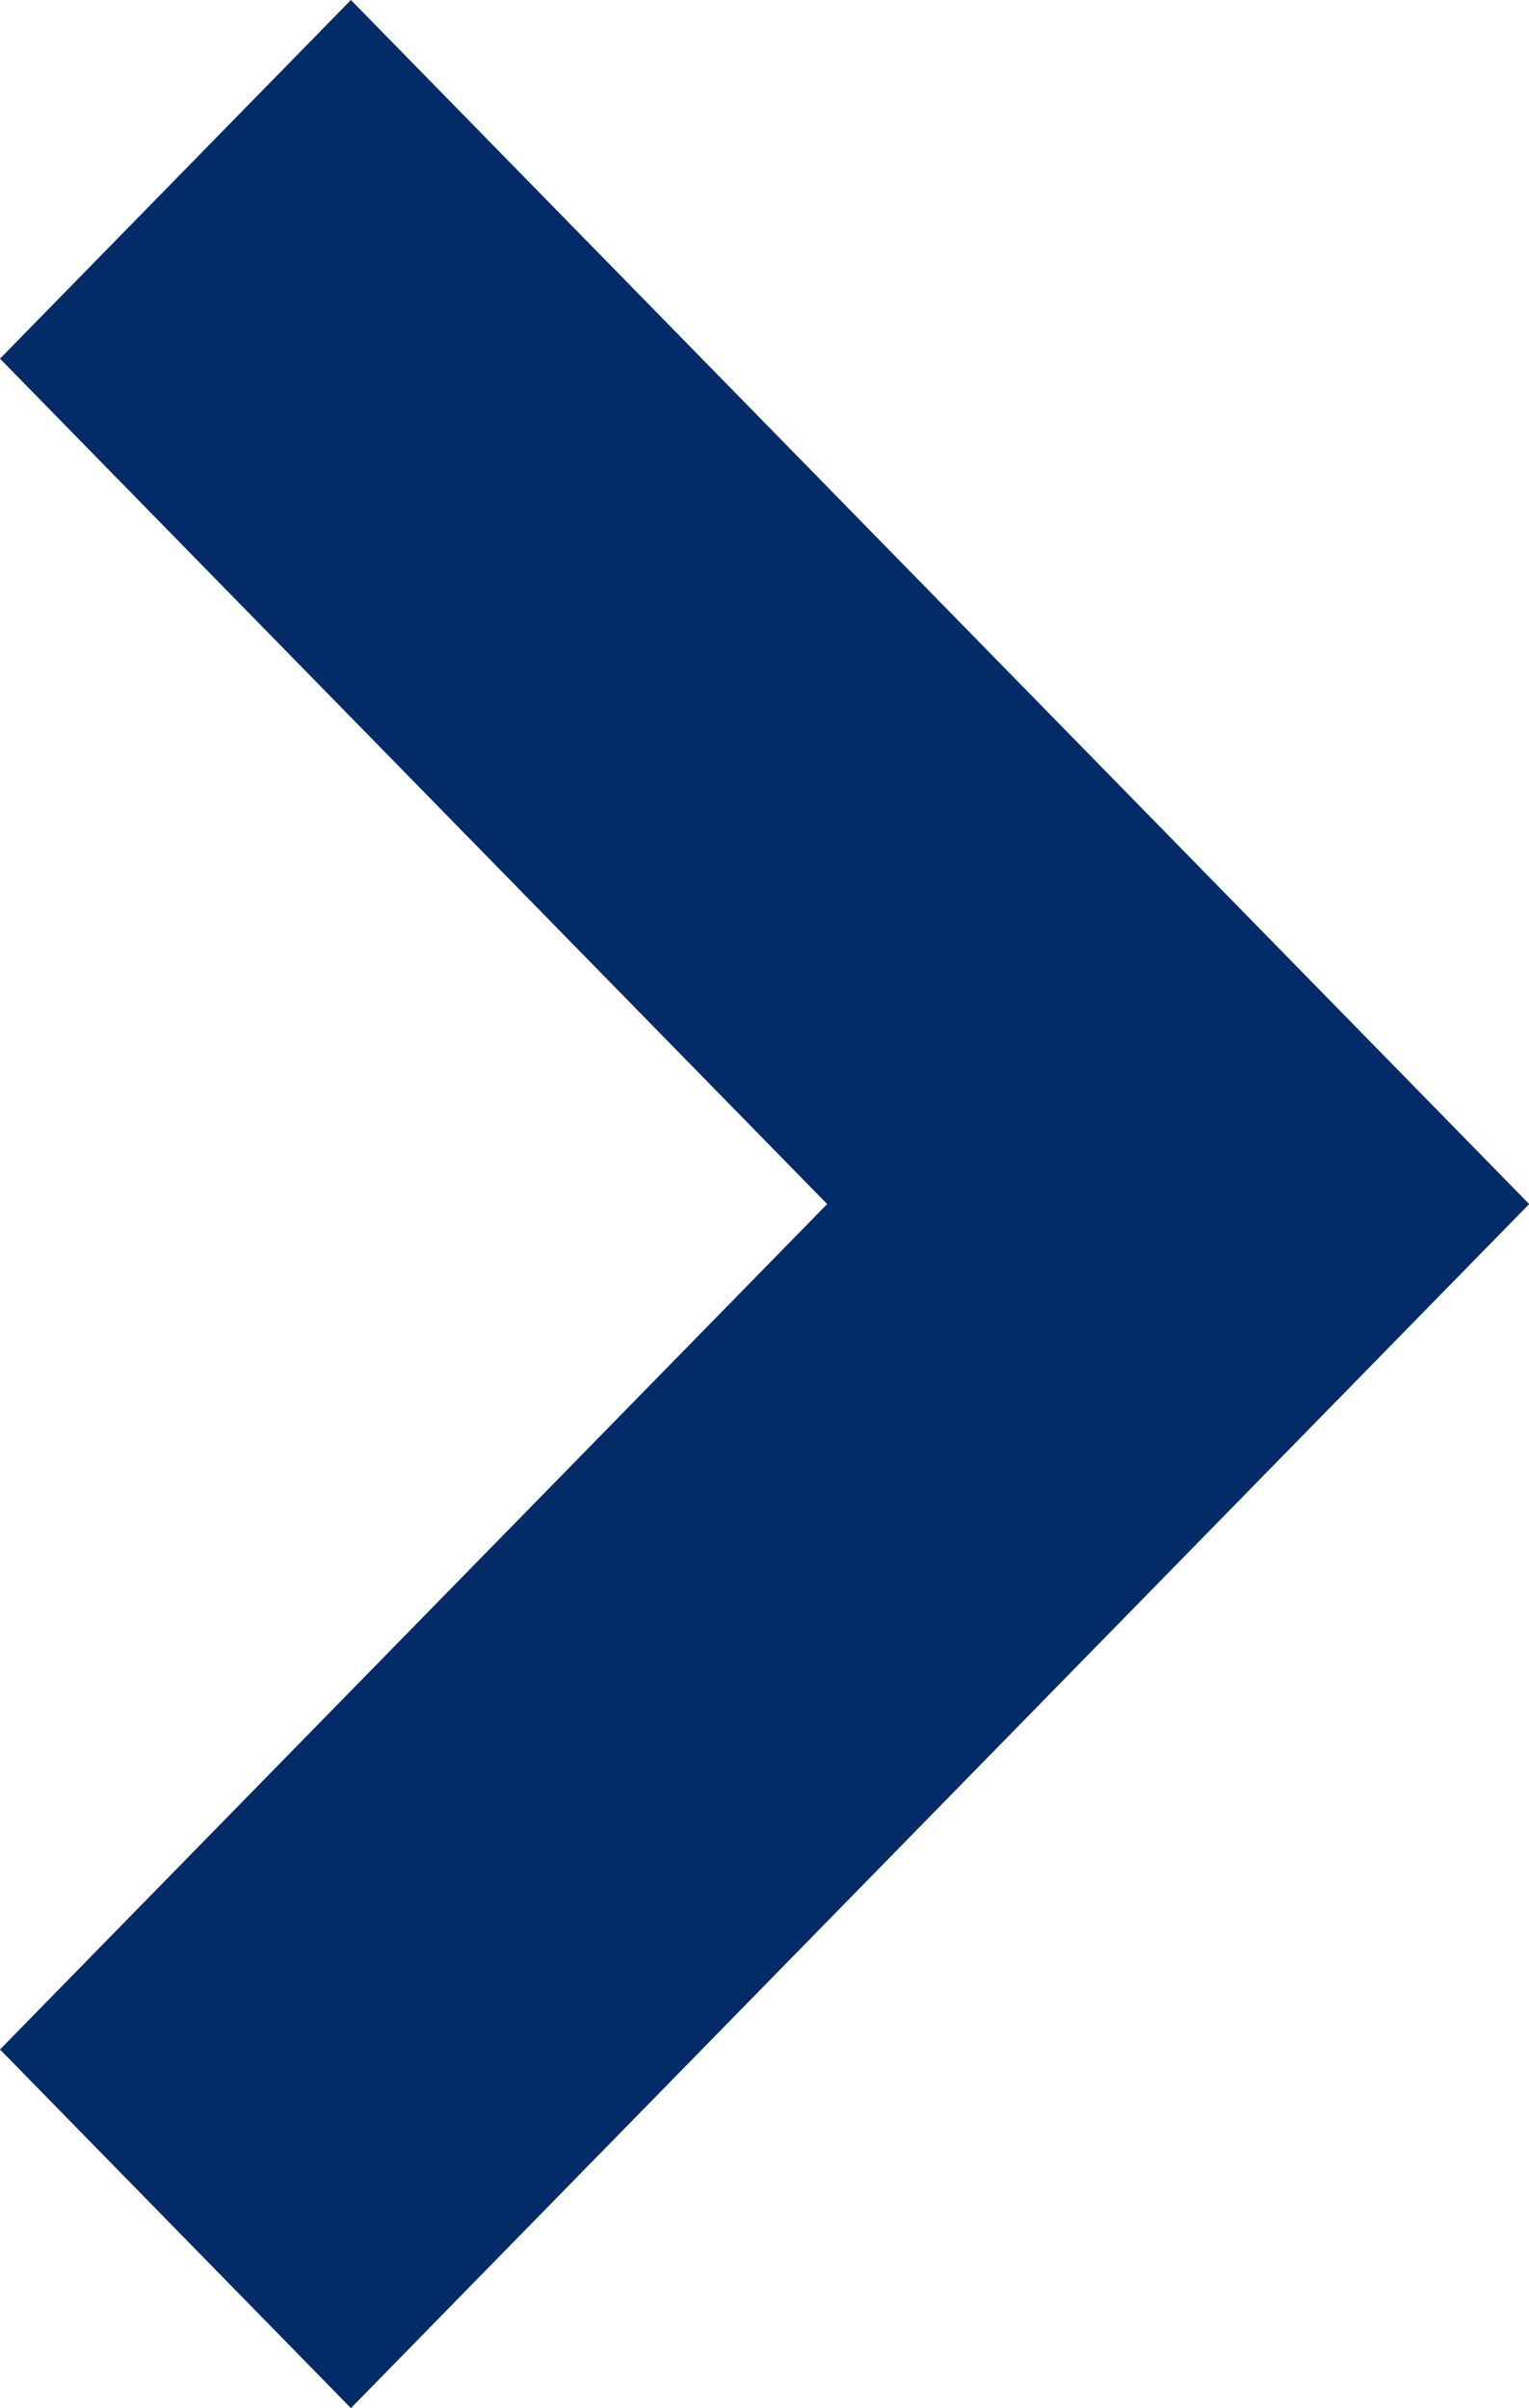 <svg xmlns="http://www.w3.org/2000/svg" width="17.398" height="27.4" viewBox="0 0 17.398 27.4">
  <g id="Down_arrow_small" data-name="Down arrow small" transform="translate(0 27.4) rotate(-90)">
    <path id="Path_36" data-name="Path 36" d="M15.7,19.4,2,5.993,6.081,2,15.7,11.412,25.319,2,29.4,5.993Z" transform="translate(-2 -2)" fill="#022b67"/>
  </g>
</svg>
